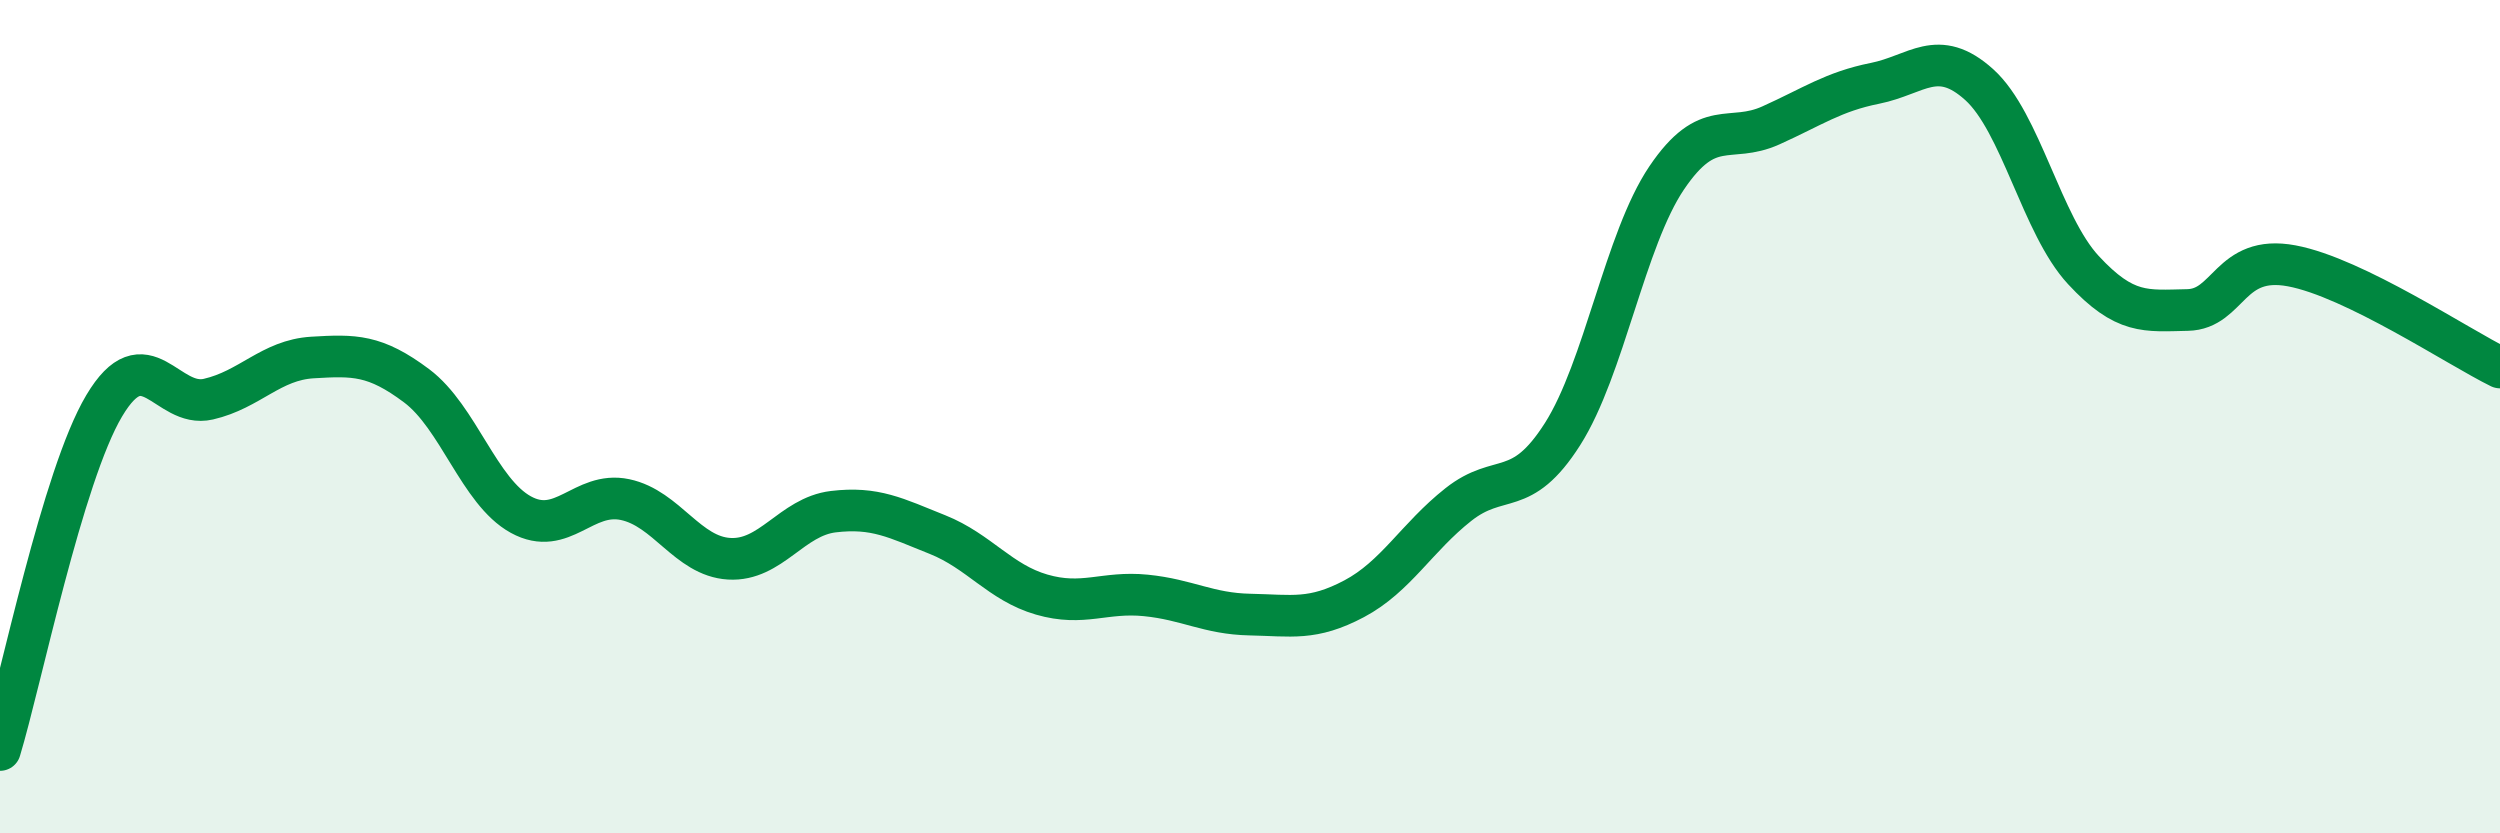 
    <svg width="60" height="20" viewBox="0 0 60 20" xmlns="http://www.w3.org/2000/svg">
      <path
        d="M 0,18 C 0.5,16.35 1.5,11.42 2.5,9.74 C 3.5,8.06 4,9.81 5,9.58 C 6,9.35 6.5,8.64 7.5,8.58 C 8.5,8.52 9,8.51 10,9.26 C 11,10.01 11.5,11.8 12.5,12.35 C 13.5,12.9 14,11.78 15,11.99 C 16,12.2 16.5,13.35 17.5,13.41 C 18.5,13.47 19,12.4 20,12.28 C 21,12.16 21.5,12.43 22.5,12.83 C 23.5,13.23 24,13.98 25,14.27 C 26,14.56 26.5,14.19 27.5,14.29 C 28.5,14.39 29,14.73 30,14.75 C 31,14.77 31.5,14.9 32.5,14.37 C 33.5,13.84 34,12.9 35,12.11 C 36,11.32 36.5,11.99 37.5,10.42 C 38.5,8.85 39,5.75 40,4.27 C 41,2.79 41.5,3.46 42.5,3.01 C 43.5,2.56 44,2.2 45,2 C 46,1.8 46.5,1.13 47.5,2.03 C 48.5,2.93 49,5.4 50,6.48 C 51,7.56 51.5,7.46 52.5,7.44 C 53.5,7.42 53.5,6.1 55,6.38 C 56.5,6.66 59,8.33 60,8.82L60 20L0 20Z"
        fill="#008740"
        opacity="0.1"
        stroke-linecap="round"
        stroke-linejoin="round"
      />
      <path
        d="M 0,18 C 0.5,16.35 1.5,11.42 2.5,9.74 C 3.5,8.06 4,9.81 5,9.58 C 6,9.35 6.5,8.64 7.5,8.58 C 8.5,8.52 9,8.51 10,9.26 C 11,10.01 11.5,11.8 12.5,12.35 C 13.5,12.9 14,11.78 15,11.99 C 16,12.2 16.5,13.35 17.5,13.41 C 18.5,13.47 19,12.4 20,12.28 C 21,12.16 21.5,12.43 22.5,12.83 C 23.5,13.23 24,13.98 25,14.27 C 26,14.56 26.5,14.19 27.5,14.29 C 28.5,14.39 29,14.73 30,14.75 C 31,14.77 31.5,14.9 32.5,14.37 C 33.5,13.84 34,12.9 35,12.11 C 36,11.32 36.5,11.99 37.5,10.42 C 38.5,8.85 39,5.75 40,4.27 C 41,2.79 41.5,3.46 42.5,3.01 C 43.5,2.56 44,2.2 45,2 C 46,1.8 46.5,1.13 47.5,2.03 C 48.5,2.93 49,5.4 50,6.48 C 51,7.56 51.5,7.46 52.5,7.44 C 53.5,7.42 53.5,6.1 55,6.38 C 56.5,6.66 59,8.33 60,8.82"
        stroke="#008740"
        stroke-width="1"
        fill="none"
        stroke-linecap="round"
        stroke-linejoin="round"
      />
    </svg>
  